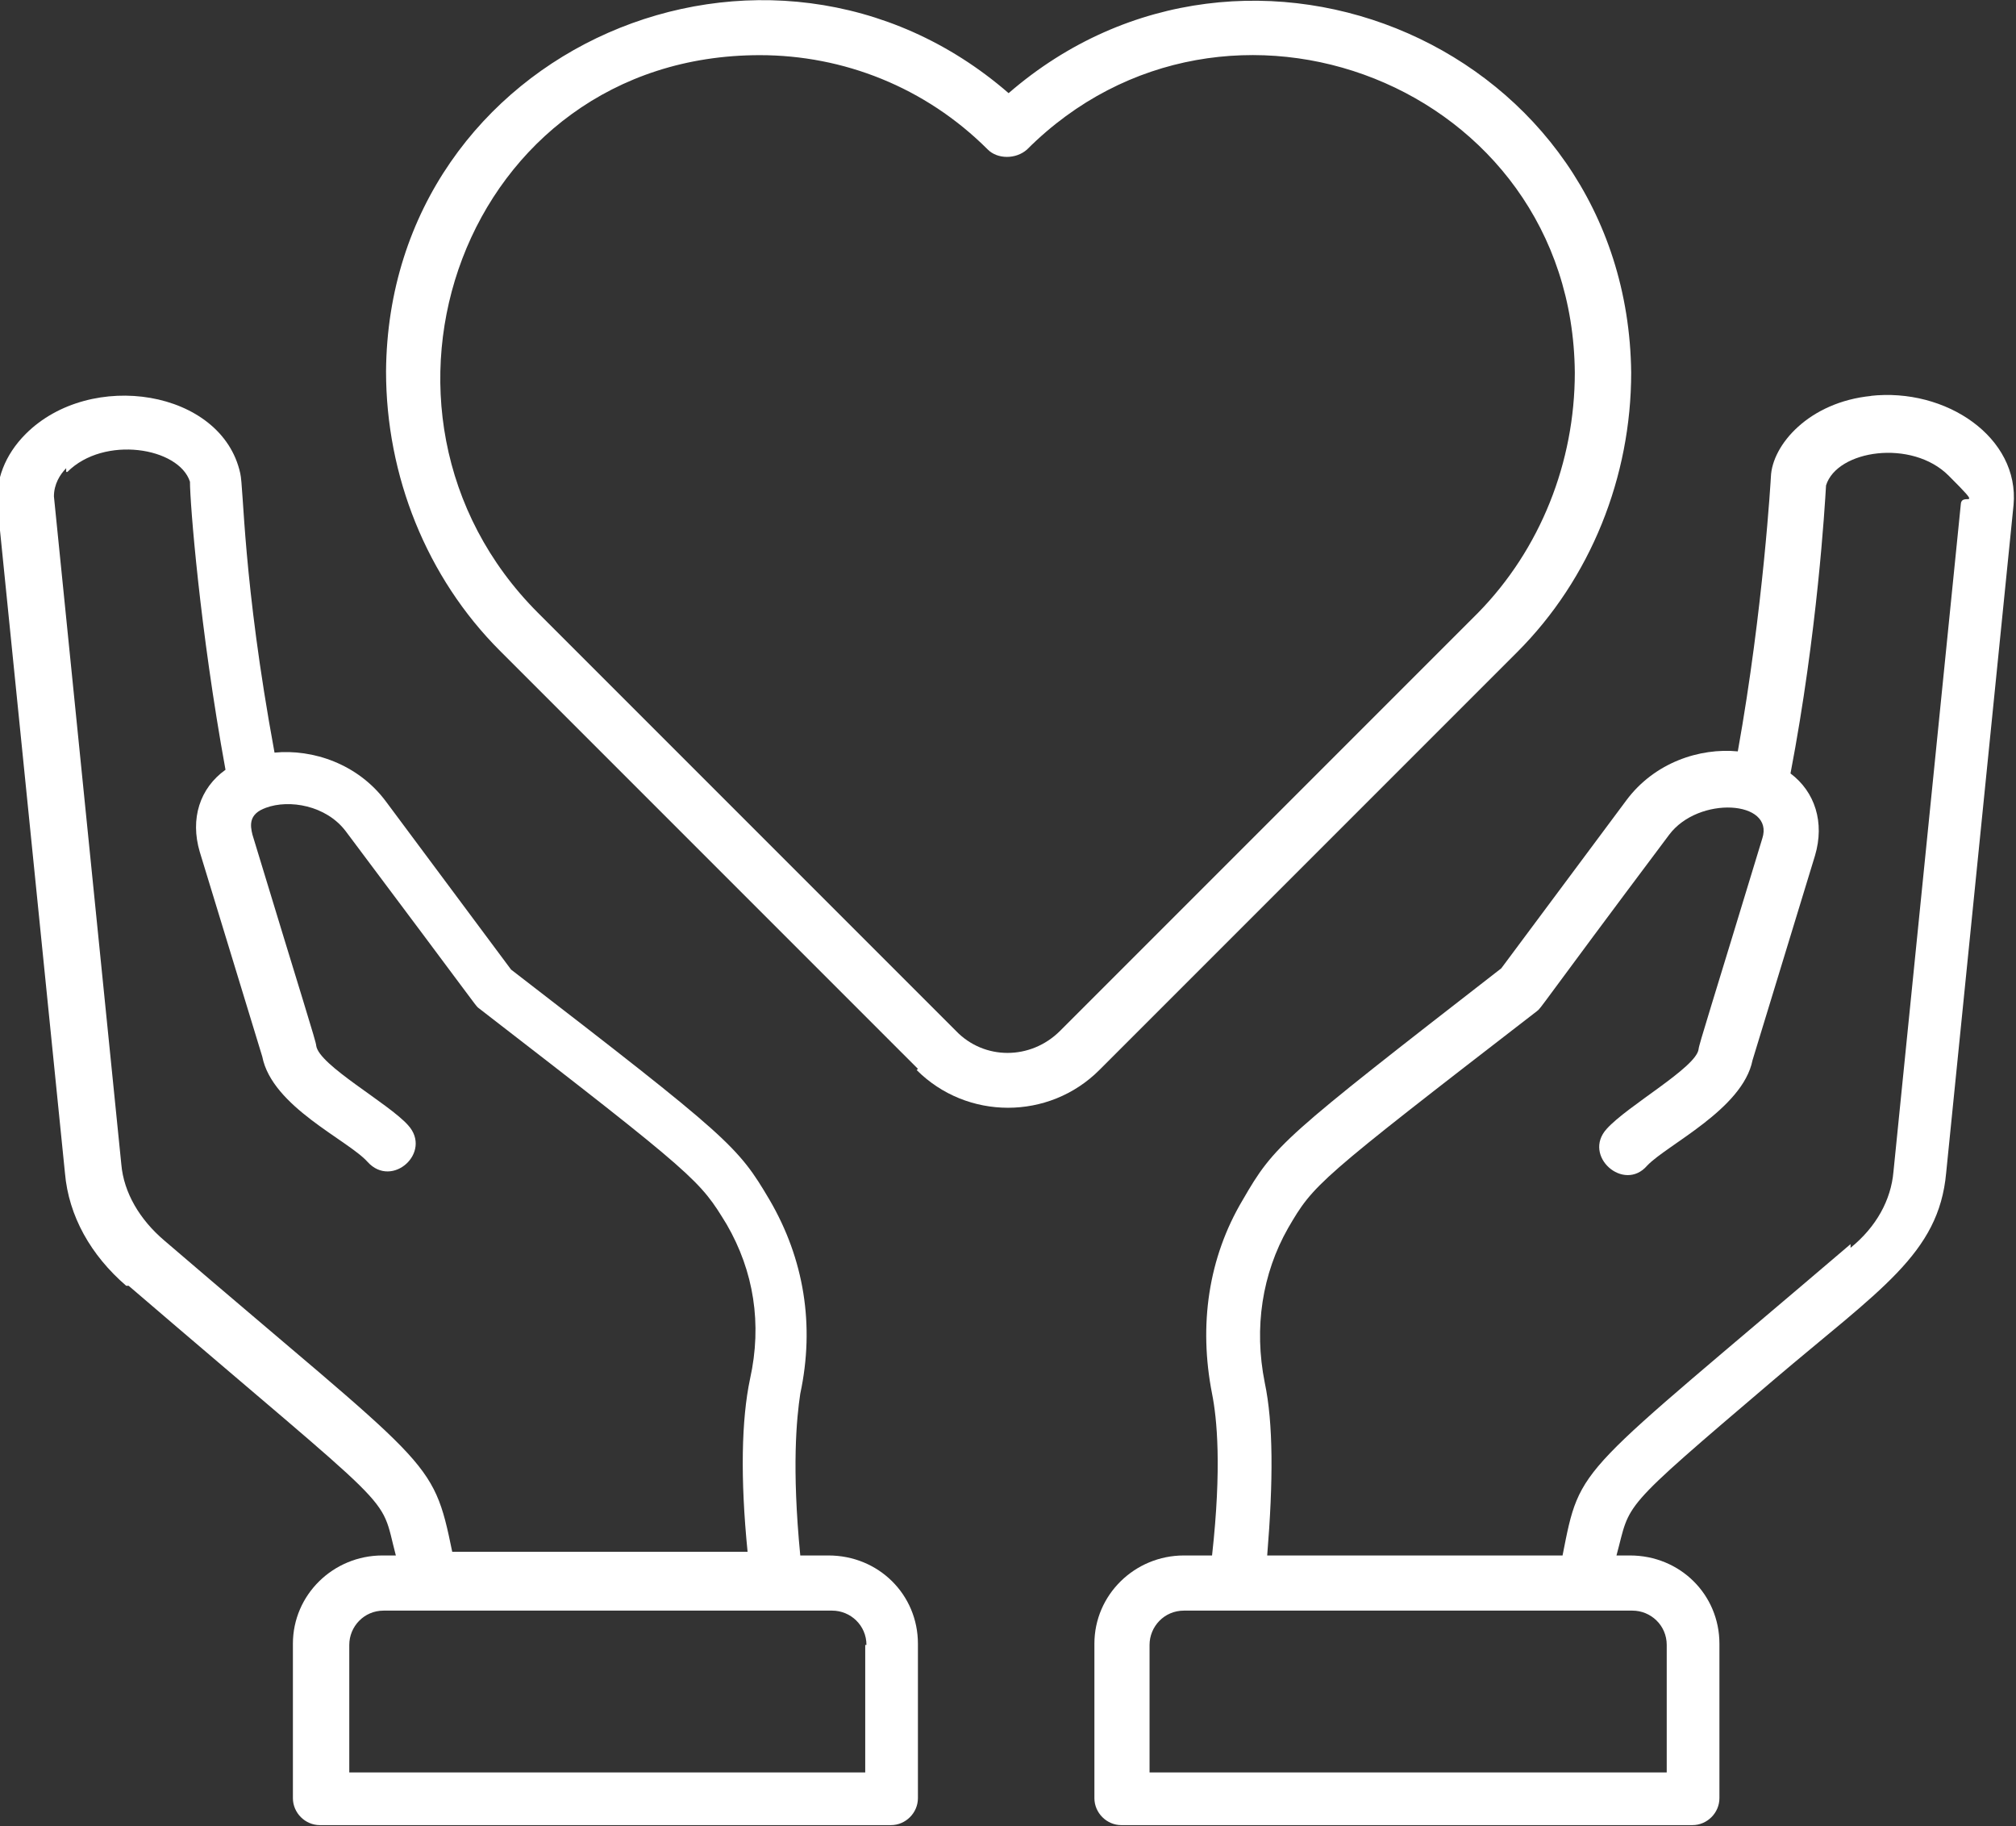 <?xml version="1.0" encoding="UTF-8"?> <svg xmlns="http://www.w3.org/2000/svg" id="Layer_1" data-name="Layer 1" version="1.1" viewBox="0 0 164.5 149"><rect x="0" y="0" width="164.5" height="149" fill="#333333" stroke="none"/><defs><style> .cls-1 { fill: #fff; stroke-width: 0px; } </style></defs><path class="cls-1" d="M74.8,87.3c4.1,4.1,10.8,4.1,14.9,0l34.1-34.1c6-6,9.3-14.3,9.3-22.8-.3-26.5-31.3-39.7-50.8-22.8C62.7-9.4,31.7,3.9,31.5,30.3c0,8.5,3.3,16.8,9.3,22.8l34.1,34.1h0ZM62,4.5c6.8,0,13.5,2.6,18.6,7.7.8.8,2.3.8,3.2,0,16.2-16.2,44.5-5.3,44.7,18.2,0,7.3-2.8,14.4-7.9,19.6l-34.1,34.1c-2.4,2.4-6.2,2.4-8.5,0l-34.1-34.1C27.5,33.6,37.8,4.5,62,4.5h0Z"></path><path class="cls-1" d="M10.5,104.9c22.5,19.3,20.4,16.7,21.8,22h-1.1c-4,0-7.3,3.2-7.3,7.2v12.6c0,1.2,1,2.2,2.2,2.2h46.6c1.2,0,2.2-1,2.2-2.2v-12.6c0-4-3.2-7.2-7.3-7.2h-2.3c-.7-7.2-.3-11.2,0-13.2,1.2-5.6.3-11-2.5-15.8-2.6-4.4-3.2-5-21.1-18.8l-10.2-13.7c-2.3-3.1-6-4.3-9.1-4-2.6-14.1-2.5-21.6-2.8-22.8-1.5-6.8-12.2-8.5-17.5-3.2-1.7,1.7-2.5,3.8-2.3,5.9l5.5,54.4c.3,3.5,2.1,6.7,5,9.2h.1ZM5.5,38.5c3-3,9.1-2,10,.8,0,1.7.8,12,2.9,23.5-2.1,1.5-2.9,4-2.1,6.7l5.1,16.7c.8,4.1,7,6.8,8.6,8.6,2,2.2,5.3-.8,3.3-3-1.6-1.8-7.3-4.9-7.5-6.5,0-.3-1.1-3.7-5.2-17.2-.2-.8-.3-1.7,1.1-2.2,1.9-.7,4.9-.2,6.5,1.9,10.8,14.4,10.5,14.1,10.8,14.4,18,13.9,18.1,14.1,20.3,17.7,2.2,3.8,2.9,8.1,1.9,12.6-.7,3.3-.8,8.1-.2,14.1h-24.1c-1.6-7.8-1.7-6.7-23.5-25.4-2-1.7-3.3-3.9-3.5-6.2l-5.5-54.5c0-1,.5-1.8,1-2.3h0v.3ZM70.6,134.2v10.4H28.5v-10.4c0-1.5,1.2-2.8,2.8-2.8h36.6c1.5,0,2.8,1.2,2.8,2.8h0Z"></path><path class="cls-1" d="M152.7,32.3c-5.1.5-8.1,4-8.2,6.6,0,0-.6,10.7-2.7,22.4-3.1-.3-6.8.9-9.1,4l-10.2,13.7c-17.9,13.9-18.5,14.4-21.1,18.9-2.8,4.7-3.6,10.2-2.5,15.8.4,2,.8,6,0,13.2h-2.3c-4,0-7.3,3.2-7.3,7.2v12.6c0,1.2,1,2.2,2.2,2.2h46.6c1.2,0,2.2-1,2.2-2.2v-12.6c0-4-3.2-7.2-7.3-7.2h-1.1c1.2-4.4,0-3.4,12.8-14.3,8.7-7.4,13.5-10.3,14.1-16.9l5.5-54.5c.5-5.5-5.5-9.6-11.7-8.9h0ZM151,101.5c-22.5,19.2-22,17.8-23.5,25.4h-24.1c.5-6.1.5-10.8-.2-14.1-.9-4.5-.2-8.9,1.9-12.6,2.1-3.6,2.3-3.8,20.3-17.7.4-.3,0,0,10.8-14.4,2.4-3.2,8.6-2.8,7.6.3-4.1,13.5-5.2,16.9-5.2,17.2-.2,1.5-5.8,4.6-7.5,6.5-2,2.2,1.4,5.2,3.3,3,1.6-1.7,7.8-4.6,8.6-8.6l5.1-16.7c.8-2.7,0-5.2-2-6.7,2.2-11.5,2.8-21.8,2.9-23.5.9-2.9,7-3.8,10-.8s1.1,1.3,1,2.3l-5.5,54.5c-.2,2.3-1.4,4.5-3.5,6.2h0v-.3ZM136,134.2v10.4h-42.2v-10.4c0-1.5,1.2-2.8,2.8-2.8h36.6c1.5,0,2.8,1.2,2.8,2.8h0Z"></path></svg> 